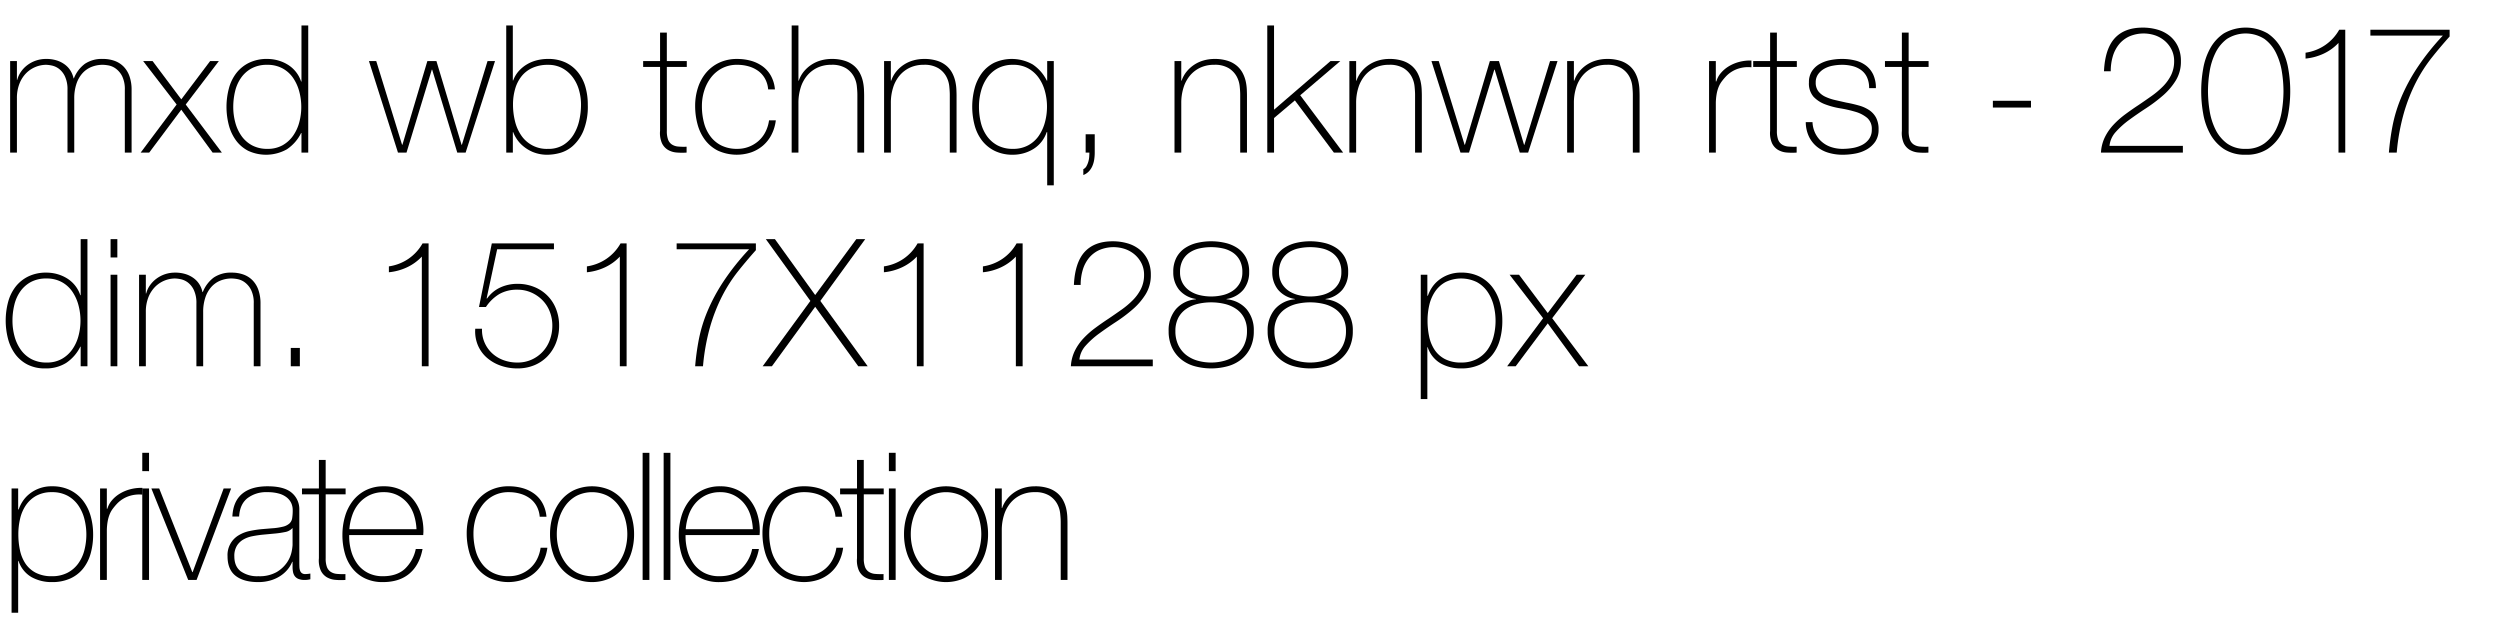 <svg id="Calque_1" data-name="Calque 1" xmlns="http://www.w3.org/2000/svg" viewBox="0 0 1010.87 257.254">
  <title>d4ea7387-1b85-4435-b969-6d698e6d06a4</title>
  <g>
    <path d="M4.1,24.7H6.84v7.56h.144A9.892,9.892,0,0,1,8.5,28.979a11.667,11.667,0,0,1,2.628-2.7,12.487,12.487,0,0,1,7.452-2.448,13.924,13.924,0,0,1,4.608.684,10.946,10.946,0,0,1,3.312,1.8,8.922,8.922,0,0,1,2.16,2.52,9.639,9.639,0,0,1,1.08,2.844h.144a13.452,13.452,0,0,1,4.428-5.868,12.311,12.311,0,0,1,7.308-1.98,13.762,13.762,0,0,1,4.644.756,9.758,9.758,0,0,1,3.672,2.3,10.561,10.561,0,0,1,2.412,3.924,16.45,16.45,0,0,1,.864,5.616V61.7H50.472V36.359a11.852,11.852,0,0,0-1.08-5.544,8.68,8.68,0,0,0-2.556-3.06,7.274,7.274,0,0,0-2.952-1.3,14.621,14.621,0,0,0-2.268-.252,12.2,12.2,0,0,0-4.644.864A9.853,9.853,0,0,0,33.3,29.664a12.152,12.152,0,0,0-2.412,4.284,18.3,18.3,0,0,0-.864,5.868V61.7H27.288V36.359a12.246,12.246,0,0,0-1.044-5.508,8.307,8.307,0,0,0-2.448-3.06,7.362,7.362,0,0,0-2.88-1.3,13.011,13.011,0,0,0-2.34-.288,11.547,11.547,0,0,0-7.848,3.24A12.391,12.391,0,0,0,7.92,33.7a15.854,15.854,0,0,0-1.08,6.12V61.7H4.1Z"/>
    <path d="M71.423,42.264,57.888,24.7H61.7L73.3,40.176,84.959,24.7h3.528L75.1,42.264,89.711,61.7H85.967L73.3,44.352,60.335,61.7H56.879Z"/>
    <path d="M121.895,53.784h-.144a16.8,16.8,0,0,1-5.76,6.588,17.211,17.211,0,0,1-15.624.612A14.2,14.2,0,0,1,95.4,56.736a18.394,18.394,0,0,1-2.88-6.156A29.34,29.34,0,0,1,92.59,35.6a17.422,17.422,0,0,1,3.06-6.156,14.674,14.674,0,0,1,5.148-4.1,16.388,16.388,0,0,1,7.272-1.512,16.051,16.051,0,0,1,4.392.612,15.384,15.384,0,0,1,4,1.764,12.678,12.678,0,0,1,5.292,6.768h.144V10.3h2.736V61.7h-2.736Zm-13.752,6.408a12.2,12.2,0,0,0,6.084-1.44,12.965,12.965,0,0,0,4.248-3.816,16.885,16.885,0,0,0,2.52-5.436,23.765,23.765,0,0,0,.828-6.228,24.047,24.047,0,0,0-.828-6.3A17.824,17.824,0,0,0,118.51,31.5a12.284,12.284,0,0,0-4.284-3.852,12.625,12.625,0,0,0-6.156-1.44,12.988,12.988,0,0,0-6.264,1.4,12.478,12.478,0,0,0-4.284,3.78,15.777,15.777,0,0,0-2.448,5.472,26.928,26.928,0,0,0-.756,6.408,23.981,23.981,0,0,0,.828,6.3,16.849,16.849,0,0,0,2.52,5.436,12.478,12.478,0,0,0,4.284,3.78A12.822,12.822,0,0,0,108.142,60.191Z"/>
    <path d="M162.574,58.536h.144L172.8,24.7h3.672l10.152,33.84h.144L197.134,24.7h3.024L188.278,61.7h-3.384L174.742,28.152H174.6L164.374,61.7h-3.456L149.182,24.7h2.952Z"/>
    <path d="M204.694,10.3h2.664V32.543h.144a11.651,11.651,0,0,1,2.238-3.78,14.017,14.017,0,0,1,3.32-2.736,14.931,14.931,0,0,1,4.041-1.656,18.429,18.429,0,0,1,4.475-.54,16.264,16.264,0,0,1,7.109,1.44,14.277,14.277,0,0,1,5.016,3.96,16.753,16.753,0,0,1,3,5.868,25.8,25.8,0,0,1,.974,7.236,26.137,26.137,0,0,1-1.8,10.62,16.958,16.958,0,0,1-4.33,6.12,13.125,13.125,0,0,1-5.269,2.808,19.914,19.914,0,0,1-4.691.684,15.187,15.187,0,0,1-6.244-1.152,15.354,15.354,0,0,1-4.222-2.7,13.353,13.353,0,0,1-2.525-3.06,12.333,12.333,0,0,1-1.083-2.232h-.142V61.7h-2.666Zm16.885,49.9a11.466,11.466,0,0,0,6.208-1.584,12.782,12.782,0,0,0,4.115-4.14,18.549,18.549,0,0,0,2.31-5.76,28.9,28.9,0,0,0,.722-6.372,21.484,21.484,0,0,0-.83-5.976,15.848,15.848,0,0,0-2.527-5.148,12.976,12.976,0,0,0-4.187-3.636,11.889,11.889,0,0,0-5.811-1.368,14.966,14.966,0,0,0-6.281,1.224,11.9,11.9,0,0,0-4.4,3.384,14.66,14.66,0,0,0-2.6,5.112,22.655,22.655,0,0,0-.866,6.408,27.674,27.674,0,0,0,.794,6.624,17.343,17.343,0,0,0,2.491,5.724,12.421,12.421,0,0,0,10.864,5.508Z"/>
    <path d="M277.7,27.072h-8.064V52.919a9.986,9.986,0,0,0,.5,3.528,4.025,4.025,0,0,0,1.548,1.98,5.48,5.48,0,0,0,2.52.828,25.558,25.558,0,0,0,3.42.072V61.7a25.636,25.636,0,0,1-4.068-.036,8.153,8.153,0,0,1-3.492-1.08,6.324,6.324,0,0,1-2.412-2.7,10.191,10.191,0,0,1-.756-4.968V27.072h-6.84V24.7h6.84V13.176h2.736V24.7H277.7Z"/>
    <path d="M310.6,36.144a10.719,10.719,0,0,0-1.26-4.32,9.651,9.651,0,0,0-2.7-3.1,12.274,12.274,0,0,0-3.852-1.872,16.608,16.608,0,0,0-4.716-.648,12.929,12.929,0,0,0-6.12,1.4,13.5,13.5,0,0,0-4.464,3.744,16.969,16.969,0,0,0-2.736,5.328,20.476,20.476,0,0,0-.936,6.156,26.2,26.2,0,0,0,.864,6.912,15.67,15.67,0,0,0,2.664,5.508,12.386,12.386,0,0,0,4.464,3.636,14.164,14.164,0,0,0,6.264,1.3,12.8,12.8,0,0,0,8.676-3.24,12.288,12.288,0,0,0,2.772-3.636,14.776,14.776,0,0,0,1.44-4.644H313.7a17.373,17.373,0,0,1-1.8,5.9,14.467,14.467,0,0,1-3.456,4.356,14.984,14.984,0,0,1-4.752,2.7,18.427,18.427,0,0,1-13.356-.684,14.8,14.8,0,0,1-5.256-4.356,18.487,18.487,0,0,1-3.024-6.3,28.2,28.2,0,0,1-.972-7.452A23.724,23.724,0,0,1,282.2,35.5a17.945,17.945,0,0,1,3.276-6.048,15.549,15.549,0,0,1,5.328-4.1,16.683,16.683,0,0,1,7.272-1.512,20.373,20.373,0,0,1,5.652.756,14.649,14.649,0,0,1,4.68,2.268,11.843,11.843,0,0,1,3.348,3.852,13.73,13.73,0,0,1,1.584,5.436Z"/>
    <path d="M322.845,10.3v22.32h.144a11.848,11.848,0,0,1,2.052-3.708,13.631,13.631,0,0,1,6.948-4.5,15.91,15.91,0,0,1,4.248-.576,16.825,16.825,0,0,1,5.508.792,10.807,10.807,0,0,1,3.708,2.088,10.11,10.11,0,0,1,2.268,2.916,13.543,13.543,0,0,1,1.188,3.276,19.386,19.386,0,0,1,.432,3.2q.07,1.549.072,2.7V61.7h-2.736V38.3q0-1.367-.216-3.456a10.516,10.516,0,0,0-1.26-4,9.165,9.165,0,0,0-3.168-3.276,10.788,10.788,0,0,0-5.868-1.368,13.051,13.051,0,0,0-5.616,1.152,12.177,12.177,0,0,0-4.176,3.2,14.112,14.112,0,0,0-2.628,4.9,20.543,20.543,0,0,0-.9,6.228V61.7h-2.736V10.3Z"/>
    <path d="M357.477,24.7h2.736v7.92h.144a11.858,11.858,0,0,1,2.052-3.708,13.637,13.637,0,0,1,6.948-4.5,15.913,15.913,0,0,1,4.248-.576,16.821,16.821,0,0,1,5.508.792,10.8,10.8,0,0,1,3.708,2.088,10.112,10.112,0,0,1,2.269,2.916,13.541,13.541,0,0,1,1.188,3.276,19.389,19.389,0,0,1,.433,3.2q.07,1.549.071,2.7V61.7h-2.735V38.3q0-1.367-.217-3.456a10.516,10.516,0,0,0-1.26-4,9.165,9.165,0,0,0-3.168-3.276,10.787,10.787,0,0,0-5.868-1.368,13.05,13.05,0,0,0-5.615,1.152,12.175,12.175,0,0,0-4.177,3.2,14.12,14.12,0,0,0-2.628,4.9,20.544,20.544,0,0,0-.9,6.228V61.7h-2.736Z"/>
    <path d="M423.429,53.424h-.209a12.673,12.673,0,0,1-5.281,6.768,15.254,15.254,0,0,1-3.986,1.764,16.013,16.013,0,0,1-4.384.612,16.328,16.328,0,0,1-7.256-1.512,14.643,14.643,0,0,1-5.137-4.1,17.439,17.439,0,0,1-3.054-6.156,29.388,29.388,0,0,1-.069-14.976,18.412,18.412,0,0,1,2.88-6.156,14.234,14.234,0,0,1,4.968-4.248,17.209,17.209,0,0,1,15.624.612,16.816,16.816,0,0,1,5.761,6.588h.142V24.7h2.666V74.952h-2.664ZM409.6,60.191a12.608,12.608,0,0,0,6.156-1.44,12.253,12.253,0,0,0,4.284-3.852,17.782,17.782,0,0,0,2.483-5.472,24.022,24.022,0,0,0,.828-6.3,23.761,23.761,0,0,0-.828-6.228,16.9,16.9,0,0,0-2.52-5.436,12.988,12.988,0,0,0-4.248-3.816,12.208,12.208,0,0,0-6.084-1.44,12.826,12.826,0,0,0-6.192,1.4,12.481,12.481,0,0,0-4.283,3.78,16.859,16.859,0,0,0-2.521,5.436,23.985,23.985,0,0,0-.828,6.3,26.78,26.78,0,0,0,.756,6.444,15.8,15.8,0,0,0,2.448,5.436,12.476,12.476,0,0,0,4.284,3.78A12.986,12.986,0,0,0,409.6,60.191Z"/>
    <path d="M438.98,54.288h3.672V61.7a18.742,18.742,0,0,1-.216,2.844,10.419,10.419,0,0,1-.756,2.628,7.416,7.416,0,0,1-1.44,2.16,6.045,6.045,0,0,1-2.2,1.44V68.4a2.746,2.746,0,0,0,1.26-1.188,8.672,8.672,0,0,0,.756-1.8,9.372,9.372,0,0,0,.36-1.98q.07-1.009.071-1.728H438.98Z"/>
    <path d="M474.908,24.7h2.736v7.92h.144a11.858,11.858,0,0,1,2.052-3.708,13.637,13.637,0,0,1,6.948-4.5,15.913,15.913,0,0,1,4.248-.576,16.821,16.821,0,0,1,5.508.792,10.8,10.8,0,0,1,3.708,2.088,10.112,10.112,0,0,1,2.269,2.916,13.541,13.541,0,0,1,1.188,3.276,19.389,19.389,0,0,1,.433,3.2q.07,1.549.071,2.7V61.7h-2.735V38.3q0-1.367-.217-3.456a10.516,10.516,0,0,0-1.26-4,9.165,9.165,0,0,0-3.168-3.276,10.787,10.787,0,0,0-5.868-1.368,13.05,13.05,0,0,0-5.615,1.152,12.175,12.175,0,0,0-4.177,3.2,14.12,14.12,0,0,0-2.628,4.9,20.544,20.544,0,0,0-.9,6.228V61.7h-2.736Z"/>
    <path d="M512.42,10.3h2.736V44.352L537.98,24.7h3.96L525.74,38.52,543.093,61.7h-3.744l-15.769-21.1-8.424,7.128V61.7H512.42Z"/>
    <path d="M545.612,24.7h2.736v7.92h.144a11.858,11.858,0,0,1,2.052-3.708,13.637,13.637,0,0,1,6.948-4.5,15.913,15.913,0,0,1,4.248-.576,16.821,16.821,0,0,1,5.508.792,10.8,10.8,0,0,1,3.708,2.088,10.112,10.112,0,0,1,2.269,2.916,13.541,13.541,0,0,1,1.188,3.276,19.389,19.389,0,0,1,.433,3.2q.07,1.549.071,2.7V61.7h-2.735V38.3q0-1.367-.217-3.456a10.516,10.516,0,0,0-1.26-4,9.165,9.165,0,0,0-3.168-3.276,10.787,10.787,0,0,0-5.868-1.368,13.05,13.05,0,0,0-5.615,1.152,12.175,12.175,0,0,0-4.177,3.2,14.12,14.12,0,0,0-2.628,4.9,20.544,20.544,0,0,0-.9,6.228V61.7h-2.736Z"/>
    <path d="M592.2,58.536h.144L602.42,24.7h3.672l10.152,33.84h.144L626.756,24.7h3.024L617.9,61.7h-3.385L604.364,28.152h-.145L594,61.7H590.54L578.8,24.7h2.952Z"/>
    <path d="M633.668,24.7H636.4v7.92h.145a11.838,11.838,0,0,1,2.052-3.708,13.626,13.626,0,0,1,6.948-4.5,15.907,15.907,0,0,1,4.248-.576,16.829,16.829,0,0,1,5.508.792,10.811,10.811,0,0,1,3.708,2.088,10.109,10.109,0,0,1,2.268,2.916,13.545,13.545,0,0,1,1.188,3.276,19.384,19.384,0,0,1,.432,3.2q.07,1.549.072,2.7V61.7h-2.736V38.3q0-1.367-.216-3.456a10.516,10.516,0,0,0-1.26-4,9.165,9.165,0,0,0-3.168-3.276,10.789,10.789,0,0,0-5.868-1.368,13.052,13.052,0,0,0-5.616,1.152,12.18,12.18,0,0,0-4.176,3.2,14.1,14.1,0,0,0-2.628,4.9,20.543,20.543,0,0,0-.9,6.228V61.7h-2.735Z"/>
    <path d="M693.787,32.9H694a9.02,9.02,0,0,1,1.836-3.384,12.9,12.9,0,0,1,3.24-2.736,16.037,16.037,0,0,1,4.248-1.764,17.222,17.222,0,0,1,4.86-.54v2.736a12.979,12.979,0,0,0-4.933.432,11.982,11.982,0,0,0-5.292,3.168A25.617,25.617,0,0,0,696.2,32.9a10.1,10.1,0,0,0-1.26,2.232,14.027,14.027,0,0,0-.792,2.736,23.866,23.866,0,0,0-.36,3.6V61.7h-2.735V24.7h2.735Z"/>
    <path d="M726.547,27.072h-8.064V52.919a10,10,0,0,0,.5,3.528,4.025,4.025,0,0,0,1.548,1.98,5.482,5.482,0,0,0,2.521.828,25.558,25.558,0,0,0,3.42.072V61.7a25.643,25.643,0,0,1-4.068-.036,8.158,8.158,0,0,1-3.492-1.08,6.323,6.323,0,0,1-2.411-2.7,10.185,10.185,0,0,1-.757-4.968V27.072h-6.84V24.7h6.84V13.176h2.736V24.7h8.064Z"/>
    <path d="M732.882,49.392a11.34,11.34,0,0,0,1.151,4.572,10.885,10.885,0,0,0,6.408,5.508,14.7,14.7,0,0,0,4.68.72,24.8,24.8,0,0,0,3.853-.324,13.363,13.363,0,0,0,3.815-1.188,7.915,7.915,0,0,0,2.916-2.412,6.4,6.4,0,0,0,1.152-3.924,5.789,5.789,0,0,0-1.873-4.68,13.1,13.1,0,0,0-4.715-2.448,47.8,47.8,0,0,0-6.12-1.4,31.7,31.7,0,0,1-6.12-1.62,12.445,12.445,0,0,1-4.716-3.06,8.128,8.128,0,0,1-1.872-5.8,8.064,8.064,0,0,1,1.224-4.572,9.108,9.108,0,0,1,3.133-2.916,14.193,14.193,0,0,1,4.283-1.548,24.534,24.534,0,0,1,4.752-.468,21.647,21.647,0,0,1,5.4.648,11.689,11.689,0,0,1,4.356,2.088,9.948,9.948,0,0,1,2.879,3.672,12.685,12.685,0,0,1,1.045,5.4h-2.736a10.3,10.3,0,0,0-.828-4.32,7.535,7.535,0,0,0-2.3-2.916,10.015,10.015,0,0,0-3.491-1.656,16.648,16.648,0,0,0-4.32-.54,20.4,20.4,0,0,0-3.779.36,10.951,10.951,0,0,0-3.42,1.224,7.679,7.679,0,0,0-2.484,2.232,5.574,5.574,0,0,0-.972,3.312,5.635,5.635,0,0,0,1.08,3.6,7.712,7.712,0,0,0,2.844,2.2,19.548,19.548,0,0,0,3.96,1.332q2.2.5,4.428,1.008,2.736.5,5.148,1.188a14.533,14.533,0,0,1,4.175,1.872,8.51,8.51,0,0,1,2.773,3.06,9.964,9.964,0,0,1,1.008,4.752,8.434,8.434,0,0,1-1.369,4.968,10.566,10.566,0,0,1-3.455,3.132,14.68,14.68,0,0,1-4.645,1.656,27.8,27.8,0,0,1-5,.468,19.945,19.945,0,0,1-5.867-.828,13.291,13.291,0,0,1-4.717-2.52,11.994,11.994,0,0,1-3.168-4.14,13.954,13.954,0,0,1-1.224-5.688Z"/>
    <path d="M779.824,27.072h-8.063V52.919a9.975,9.975,0,0,0,.5,3.528,4.025,4.025,0,0,0,1.548,1.98,5.482,5.482,0,0,0,2.521.828,25.554,25.554,0,0,0,3.42.072V61.7a25.64,25.64,0,0,1-4.068-.036,8.153,8.153,0,0,1-3.492-1.08,6.325,6.325,0,0,1-2.412-2.7,10.2,10.2,0,0,1-.756-4.968V27.072h-6.84V24.7h6.84V13.176h2.736V24.7h8.063Z"/>
    <path d="M805.815,40.751h15.408v2.736H805.815Z"/>
    <path d="M851.1,55.476a20.8,20.8,0,0,1,3.491-5.04,35.037,35.037,0,0,1,4.752-4.212q2.628-1.944,5.364-3.744,2.663-1.8,5.256-3.636a34.134,34.134,0,0,0,4.645-3.924,17.612,17.612,0,0,0,3.275-4.572,12.614,12.614,0,0,0,1.225-5.652,10.246,10.246,0,0,0-1.008-4.572,11.189,11.189,0,0,0-2.7-3.528,12.136,12.136,0,0,0-3.889-2.268,14.69,14.69,0,0,0-10.548.4,11.664,11.664,0,0,0-4.176,3.24,13.936,13.936,0,0,0-2.484,4.824,20.935,20.935,0,0,0-.827,6.012h-2.736q.432-9.073,4.355-13.356t11.341-4.284a21.056,21.056,0,0,1,5.976.828,13.957,13.957,0,0,1,4.9,2.52,12.122,12.122,0,0,1,3.313,4.248,13.8,13.8,0,0,1,1.224,6.012,14.511,14.511,0,0,1-2.052,7.74,26.353,26.353,0,0,1-5.184,6.084,60.848,60.848,0,0,1-6.769,5.112q-3.636,2.376-6.84,4.716a34.408,34.408,0,0,0-5.472,4.9,9.737,9.737,0,0,0-2.557,5.652h29.664V61.7h-33.12A16.208,16.208,0,0,1,851.1,55.476Z"/>
    <path d="M908.054,62.567a15.485,15.485,0,0,1-8.855-2.34,17.3,17.3,0,0,1-5.508-6.048,26.2,26.2,0,0,1-2.845-8.28,51.942,51.942,0,0,1,0-18.072,26.21,26.21,0,0,1,2.845-8.28A17.326,17.326,0,0,1,899.2,13.5a17.929,17.929,0,0,1,17.712,0,17.335,17.335,0,0,1,5.508,6.048,26.208,26.208,0,0,1,2.844,8.28,51.942,51.942,0,0,1,0,18.072,26.194,26.194,0,0,1-2.844,8.28,17.312,17.312,0,0,1-5.508,6.048A15.486,15.486,0,0,1,908.054,62.567Zm0-2.376a12.352,12.352,0,0,0,7.6-2.232,15.474,15.474,0,0,0,4.68-5.688,26.493,26.493,0,0,0,2.34-7.56,50.282,50.282,0,0,0,.648-7.848,50.293,50.293,0,0,0-.648-7.848,26.5,26.5,0,0,0-2.34-7.56,15.486,15.486,0,0,0-4.68-5.688,14.1,14.1,0,0,0-15.229,0,15.607,15.607,0,0,0-4.644,5.688,26.441,26.441,0,0,0-2.34,7.56,50.293,50.293,0,0,0-.648,7.848,50.282,50.282,0,0,0,.648,7.848,26.432,26.432,0,0,0,2.34,7.56,15.6,15.6,0,0,0,4.644,5.688A12.311,12.311,0,0,0,908.054,60.191Z"/>
    <path d="M945.566,17.352a19.648,19.648,0,0,1-6.12,4.392,22.274,22.274,0,0,1-7.2,1.944V21.312a18.882,18.882,0,0,0,7.848-3.024,18.559,18.559,0,0,0,5.76-6.264H948.3V61.7h-2.736Z"/>
    <path d="M967.419,50.9a58.8,58.8,0,0,1,3.42-11.268,73.478,73.478,0,0,1,6.444-12.06A98.912,98.912,0,0,1,987.759,14.4h-29.3V12.023H990.5V14.76q-3.746,4.176-7.236,8.568a60.926,60.926,0,0,0-6.336,9.864,69.766,69.766,0,0,0-4.9,12.42A85.606,85.606,0,0,0,969.111,61.7h-3.169A101.249,101.249,0,0,1,967.419,50.9Z"/>
    <path d="M32.616,140.183h-.144a16.8,16.8,0,0,1-5.76,6.588,15.392,15.392,0,0,1-8.424,2.2,15.329,15.329,0,0,1-7.2-1.584,14.209,14.209,0,0,1-4.968-4.248,18.39,18.39,0,0,1-2.88-6.156A29.338,29.338,0,0,1,3.312,122a17.428,17.428,0,0,1,3.06-6.156,14.678,14.678,0,0,1,5.148-4.1,16.389,16.389,0,0,1,7.272-1.512,16.051,16.051,0,0,1,4.392.612,15.4,15.4,0,0,1,4,1.763,12.677,12.677,0,0,1,5.292,6.769h.144V96.7h2.736V148.1H32.616Zm-13.752,6.408a12.2,12.2,0,0,0,6.084-1.44,12.958,12.958,0,0,0,4.248-3.815,16.888,16.888,0,0,0,2.52-5.437,23.761,23.761,0,0,0,.828-6.228,24.041,24.041,0,0,0-.828-6.3,17.827,17.827,0,0,0-2.484-5.473,12.282,12.282,0,0,0-4.284-3.852,12.62,12.62,0,0,0-6.156-1.44,12.993,12.993,0,0,0-6.264,1.4,12.485,12.485,0,0,0-4.284,3.78A15.775,15.775,0,0,0,5.8,123.263a26.932,26.932,0,0,0-.756,6.408,23.975,23.975,0,0,0,.828,6.3,16.847,16.847,0,0,0,2.52,5.437,12.472,12.472,0,0,0,4.284,3.779A12.817,12.817,0,0,0,18.864,146.591Z"/>
    <path d="M44.712,104.111V96.7h2.736v7.416Zm0,43.992V111.1h2.736V148.1Z"/>
    <path d="M56.232,111.1h2.736v7.559h.144a9.89,9.89,0,0,1,1.512-3.275,11.669,11.669,0,0,1,2.628-2.7,12.491,12.491,0,0,1,7.452-2.448,13.924,13.924,0,0,1,4.608.684,10.935,10.935,0,0,1,3.312,1.8,8.927,8.927,0,0,1,2.16,2.52,9.642,9.642,0,0,1,1.08,2.845h.144a13.447,13.447,0,0,1,4.428-5.868,12.311,12.311,0,0,1,7.308-1.98,13.762,13.762,0,0,1,4.644.756,9.752,9.752,0,0,1,3.672,2.3,10.557,10.557,0,0,1,2.412,3.924,16.45,16.45,0,0,1,.864,5.616V148.1H102.6V122.759a11.851,11.851,0,0,0-1.08-5.544,8.682,8.682,0,0,0-2.556-3.061,7.281,7.281,0,0,0-2.952-1.3,14.683,14.683,0,0,0-2.268-.252,12.2,12.2,0,0,0-4.644.864,9.864,9.864,0,0,0-3.672,2.592,12.16,12.16,0,0,0-2.412,4.284,18.3,18.3,0,0,0-.864,5.868V148.1H79.416V122.759a12.246,12.246,0,0,0-1.044-5.508,8.309,8.309,0,0,0-2.448-3.061,7.369,7.369,0,0,0-2.88-1.3,13.011,13.011,0,0,0-2.34-.288,11.547,11.547,0,0,0-7.848,3.24,12.4,12.4,0,0,0-2.808,4.248,15.856,15.856,0,0,0-1.08,6.12V148.1H56.232Z"/>
    <path d="M117.576,140.687h3.672V148.1h-3.672Z"/>
    <path d="M170.567,103.751a19.659,19.659,0,0,1-6.12,4.392,22.28,22.28,0,0,1-7.2,1.944v-2.376a18.884,18.884,0,0,0,7.848-3.024,18.564,18.564,0,0,0,5.76-6.264H173.3V148.1h-2.736Z"/>
    <path d="M194.9,132.912a12.825,12.825,0,0,0,4.1,9.936,13.577,13.577,0,0,0,4.572,2.772,16.174,16.174,0,0,0,5.652.972,13.663,13.663,0,0,0,5.76-1.188,13.785,13.785,0,0,0,7.344-7.955,16.544,16.544,0,0,0,1.008-5.761A15.463,15.463,0,0,0,222.3,126a13.581,13.581,0,0,0-2.952-4.608,14.491,14.491,0,0,0-4.5-3.1,13.678,13.678,0,0,0-5.616-1.152,14.348,14.348,0,0,0-7.344,1.765,17.105,17.105,0,0,0-5.4,5.22h-2.808l5.184-25.7h25.128V100.8H201.023l-4.248,19.8.144.145a13.425,13.425,0,0,1,5.364-4.5,16.409,16.409,0,0,1,6.948-1.477,17.812,17.812,0,0,1,6.768,1.26,15.55,15.55,0,0,1,8.82,8.856,18.075,18.075,0,0,1,1.26,6.8,18.824,18.824,0,0,1-1.224,6.84,16.51,16.51,0,0,1-3.456,5.509,15.6,15.6,0,0,1-5.328,3.636,17.544,17.544,0,0,1-6.84,1.3,20.216,20.216,0,0,1-6.768-1.116,17.028,17.028,0,0,1-5.544-3.168,13.827,13.827,0,0,1-3.672-5.04,14.587,14.587,0,0,1-1.08-6.731Z"/>
    <path d="M250.631,103.751a19.659,19.659,0,0,1-6.12,4.392,22.28,22.28,0,0,1-7.2,1.944v-2.376a18.884,18.884,0,0,0,7.848-3.024,18.564,18.564,0,0,0,5.76-6.264h2.448V148.1h-2.736Z"/>
    <path d="M282.563,137.3a58.793,58.793,0,0,1,3.42-11.268,73.514,73.514,0,0,1,6.444-12.061A98.988,98.988,0,0,1,302.9,100.8H273.6V98.423h32.04v2.736q-3.744,4.176-7.236,8.568a60.938,60.938,0,0,0-6.336,9.864,69.724,69.724,0,0,0-4.9,12.42,85.616,85.616,0,0,0-2.916,16.092h-3.168A101.263,101.263,0,0,1,282.563,137.3Z"/>
    <path d="M309.671,96.7h3.672L329.615,119.3,346.247,96.7h3.6L331.7,121.679,350.855,148.1h-3.816l-17.424-24.048-17.5,24.048h-3.744l19.3-26.424Z"/>
    <path d="M370.728,103.751a19.659,19.659,0,0,1-6.12,4.392,22.286,22.286,0,0,1-7.2,1.944v-2.376a18.882,18.882,0,0,0,7.848-3.024,18.559,18.559,0,0,0,5.76-6.264h2.448V148.1h-2.735Z"/>
    <path d="M410.76,103.751a19.659,19.659,0,0,1-6.12,4.392,22.286,22.286,0,0,1-7.2,1.944v-2.376a18.882,18.882,0,0,0,7.848-3.024,18.559,18.559,0,0,0,5.76-6.264H413.5V148.1H410.76Z"/>
    <path d="M434.592,141.875a20.756,20.756,0,0,1,3.492-5.04,34.919,34.919,0,0,1,4.752-4.212q2.626-1.944,5.363-3.744,2.663-1.8,5.256-3.636a34.136,34.136,0,0,0,4.645-3.925,17.645,17.645,0,0,0,3.276-4.571A12.627,12.627,0,0,0,462.6,111.1a10.246,10.246,0,0,0-1.008-4.572,11.189,11.189,0,0,0-2.7-3.528A12.142,12.142,0,0,0,455,100.728a14.692,14.692,0,0,0-10.549.4,11.664,11.664,0,0,0-4.176,3.24,13.917,13.917,0,0,0-2.483,4.824,20.9,20.9,0,0,0-.828,6.012h-2.736q.432-9.073,4.356-13.356t11.34-4.284a21.056,21.056,0,0,1,5.976.828,13.962,13.962,0,0,1,4.9,2.52,12.131,12.131,0,0,1,3.312,4.248,13.8,13.8,0,0,1,1.225,6.012,14.512,14.512,0,0,1-2.053,7.74,26.35,26.35,0,0,1-5.184,6.084,60.983,60.983,0,0,1-6.768,5.111q-3.637,2.376-6.841,4.716a34.452,34.452,0,0,0-5.472,4.9,9.741,9.741,0,0,0-2.556,5.652h29.664V148.1h-33.12A16.19,16.19,0,0,1,434.592,141.875Z"/>
    <path d="M472.535,133.847a13.121,13.121,0,0,1,2.916-8.82,11.909,11.909,0,0,1,8.1-4v-.145a10.942,10.942,0,0,1-6.841-3.78,11.082,11.082,0,0,1-2.3-7.091,12.207,12.207,0,0,1,1.3-5.9,10.618,10.618,0,0,1,3.456-3.816,14.963,14.963,0,0,1,4.9-2.088,25.131,25.131,0,0,1,11.34,0,14.949,14.949,0,0,1,4.932,2.088,10.609,10.609,0,0,1,3.456,3.816,12.207,12.207,0,0,1,1.3,5.9,11.088,11.088,0,0,1-2.3,7.091,10.945,10.945,0,0,1-6.84,3.78v.145a11.907,11.907,0,0,1,8.1,4,13.121,13.121,0,0,1,2.916,8.82,15.4,15.4,0,0,1-1.368,6.732,13.531,13.531,0,0,1-3.672,4.716,15.089,15.089,0,0,1-5.472,2.771,25.481,25.481,0,0,1-13.428,0,15.109,15.109,0,0,1-5.437-2.771,13.509,13.509,0,0,1-3.672-4.716A15.386,15.386,0,0,1,472.535,133.847Zm2.736,0a12.822,12.822,0,0,0,1.188,5.724,11.234,11.234,0,0,0,3.168,3.961,13.4,13.4,0,0,0,4.608,2.3,19.829,19.829,0,0,0,5.508.756,19.452,19.452,0,0,0,5.472-.756,13.853,13.853,0,0,0,4.608-2.3,11.071,11.071,0,0,0,3.2-3.961,12.822,12.822,0,0,0,1.188-5.724,11.284,11.284,0,0,0-1.151-5.292,9.971,9.971,0,0,0-3.168-3.6,13.85,13.85,0,0,0-4.645-2.053,23.9,23.9,0,0,0-11.052,0,13.871,13.871,0,0,0-4.608,2.053,9.953,9.953,0,0,0-3.168,3.6A11.272,11.272,0,0,0,475.271,133.847Zm14.472-13.968a19.971,19.971,0,0,0,4.645-.54,12.222,12.222,0,0,0,4.031-1.729,9.148,9.148,0,0,0,2.845-3.06,8.939,8.939,0,0,0,1.08-4.536,9.941,9.941,0,0,0-1.045-4.752,8.631,8.631,0,0,0-2.808-3.132,11.685,11.685,0,0,0-4.032-1.692,22.319,22.319,0,0,0-9.432,0A11.685,11.685,0,0,0,481,102.131a8.614,8.614,0,0,0-2.808,3.132,9.929,9.929,0,0,0-1.044,4.752,8.929,8.929,0,0,0,1.08,4.536,9.125,9.125,0,0,0,2.844,3.06,12.209,12.209,0,0,0,4.032,1.729A19.956,19.956,0,0,0,489.743,119.879Z"/>
    <path d="M512.567,133.847a13.121,13.121,0,0,1,2.916-8.82,11.9,11.9,0,0,1,8.1-4v-.145a10.937,10.937,0,0,1-6.84-3.78,11.076,11.076,0,0,1-2.3-7.091,12.207,12.207,0,0,1,1.3-5.9,10.6,10.6,0,0,1,3.456-3.816,14.958,14.958,0,0,1,4.9-2.088,25.131,25.131,0,0,1,11.34,0,14.954,14.954,0,0,1,4.933,2.088,10.618,10.618,0,0,1,3.456,3.816,12.218,12.218,0,0,1,1.3,5.9,11.083,11.083,0,0,1-2.3,7.091,10.94,10.94,0,0,1-6.84,3.78v.145a11.909,11.909,0,0,1,8.1,4,13.126,13.126,0,0,1,2.916,8.82,15.4,15.4,0,0,1-1.368,6.732,13.543,13.543,0,0,1-3.672,4.716,15.094,15.094,0,0,1-5.473,2.771,25.481,25.481,0,0,1-13.428,0,15.1,15.1,0,0,1-5.436-2.771,13.522,13.522,0,0,1-3.673-4.716A15.387,15.387,0,0,1,512.567,133.847Zm2.735,0a12.822,12.822,0,0,0,1.188,5.724,11.223,11.223,0,0,0,3.168,3.961,13.4,13.4,0,0,0,4.607,2.3,19.83,19.83,0,0,0,5.509.756,19.457,19.457,0,0,0,5.472-.756,13.862,13.862,0,0,0,4.608-2.3,11.079,11.079,0,0,0,3.2-3.961,12.822,12.822,0,0,0,1.188-5.724,11.272,11.272,0,0,0-1.152-5.292,9.962,9.962,0,0,0-3.168-3.6,13.845,13.845,0,0,0-4.644-2.053,23.9,23.9,0,0,0-11.052,0,13.853,13.853,0,0,0-4.608,2.053,9.944,9.944,0,0,0-3.168,3.6A11.26,11.26,0,0,0,515.3,133.847Zm14.473-13.968a19.956,19.956,0,0,0,4.644-.54,12.227,12.227,0,0,0,4.032-1.729,9.135,9.135,0,0,0,2.844-3.06,8.939,8.939,0,0,0,1.08-4.536,9.941,9.941,0,0,0-1.044-4.752,8.64,8.64,0,0,0-2.808-3.132,11.692,11.692,0,0,0-4.032-1.692,22.323,22.323,0,0,0-9.433,0,11.68,11.68,0,0,0-4.031,1.692,8.616,8.616,0,0,0-2.809,3.132,9.929,9.929,0,0,0-1.044,4.752,8.939,8.939,0,0,0,1.08,4.536,9.125,9.125,0,0,0,2.844,3.06,12.218,12.218,0,0,0,4.032,1.729A19.965,19.965,0,0,0,529.775,119.879Z"/>
    <path d="M577.151,119.591h.216a14.146,14.146,0,0,1,1.44-3.024,12.6,12.6,0,0,1,2.664-3.06,14.19,14.19,0,0,1,9.359-3.276,16.177,16.177,0,0,1,7.38,1.583,14.975,14.975,0,0,1,5.185,4.248,18.264,18.264,0,0,1,3.06,6.192,26.875,26.875,0,0,1,1.008,7.416,28.205,28.205,0,0,1-1.01,7.776,17.072,17.072,0,0,1-3.068,6.084,14.087,14.087,0,0,1-5.2,4,17.6,17.6,0,0,1-7.4,1.44,16.593,16.593,0,0,1-8.229-2.016,11.78,11.78,0,0,1-5.269-6.553h-.142l0,20.952h-2.664V111.1h2.664Zm13.644,27a13.386,13.386,0,0,0,6.244-1.368,12.362,12.362,0,0,0,4.331-3.672,16.015,16.015,0,0,0,2.527-5.364,25.408,25.408,0,0,0,.036-12.744,17.2,17.2,0,0,0-2.455-5.472,12.629,12.629,0,0,0-4.295-3.888,14.486,14.486,0,0,0-12.669-.036,12.189,12.189,0,0,0-4.224,3.815,16.082,16.082,0,0,0-2.347,5.437,27.666,27.666,0,0,0-.721,6.372,30.642,30.642,0,0,0,.648,6.372,15.46,15.46,0,0,0,2.2,5.4,11.274,11.274,0,0,0,4.188,3.744A13.764,13.764,0,0,0,590.795,146.591Z"/>
    <path d="M623.951,128.664,610.415,111.1h3.816l11.592,15.48,11.664-15.48h3.527l-13.392,17.568L642.239,148.1H638.5l-12.672-17.352L612.863,148.1h-3.456Z"/>
    <path d="M7.344,205.991H7.56A14.115,14.115,0,0,1,9,202.967a12.639,12.639,0,0,1,2.664-3.061,14.187,14.187,0,0,1,9.36-3.275,16.166,16.166,0,0,1,7.38,1.584,14.973,14.973,0,0,1,5.184,4.248,18.269,18.269,0,0,1,3.06,6.191,26.875,26.875,0,0,1,1.008,7.416,28.2,28.2,0,0,1-1.01,7.776,17.063,17.063,0,0,1-3.068,6.084,14.1,14.1,0,0,1-5.2,4,17.6,17.6,0,0,1-7.4,1.439,16.582,16.582,0,0,1-8.229-2.016A11.778,11.778,0,0,1,7.488,226.8H7.346l0,20.952H4.68V197.5H7.344Zm13.644,27a13.387,13.387,0,0,0,6.244-1.367,12.373,12.373,0,0,0,4.331-3.672,16.033,16.033,0,0,0,2.527-5.364,25.408,25.408,0,0,0,.036-12.744,17.183,17.183,0,0,0-2.455-5.472,12.617,12.617,0,0,0-4.295-3.889,12.9,12.9,0,0,0-6.388-1.476,12.793,12.793,0,0,0-6.281,1.439,12.19,12.19,0,0,0-4.223,3.816A16.067,16.067,0,0,0,8.137,209.7a27.666,27.666,0,0,0-.721,6.372,30.6,30.6,0,0,0,.649,6.372,15.472,15.472,0,0,0,2.2,5.4,11.287,11.287,0,0,0,4.188,3.744A13.779,13.779,0,0,0,20.988,232.991Z"/>
    <path d="M43.2,205.7h.216a9.015,9.015,0,0,1,1.836-3.385,12.9,12.9,0,0,1,3.24-2.735,16.031,16.031,0,0,1,4.248-1.765,17.234,17.234,0,0,1,4.86-.54v2.736a12.987,12.987,0,0,0-4.932.432,11.979,11.979,0,0,0-5.292,3.168,25.6,25.6,0,0,0-1.764,2.089,10.1,10.1,0,0,0-1.26,2.231,14.066,14.066,0,0,0-.792,2.736,23.8,23.8,0,0,0-.36,3.6V234.5H40.464V197.5H43.2Z"/>
    <path d="M57.528,190.511V183.1h2.736v7.416Zm0,43.992V197.5h2.736V234.5Z"/>
    <path d="M79.488,234.5H76.1L61.2,197.5h3.168l13.392,33.84H77.9L90.432,197.5h3.024Z"/>
    <path d="M118.295,227.159h-.144a11.393,11.393,0,0,1-1.872,3.133,13.257,13.257,0,0,1-2.988,2.628,14.8,14.8,0,0,1-4,1.8,17.53,17.53,0,0,1-4.9.647q-5.9,0-9.144-2.556t-3.24-7.884a9.249,9.249,0,0,1,4.572-8.532,14.041,14.041,0,0,1,4.392-1.691,43.094,43.094,0,0,1,4.644-.721l4.248-.359a25.094,25.094,0,0,0,4.644-.685,5.923,5.923,0,0,0,2.556-1.3,3.686,3.686,0,0,0,1.08-2.124,20.229,20.229,0,0,0,.216-3.24,6.838,6.838,0,0,0-.576-2.808,6.308,6.308,0,0,0-1.8-2.3,8.923,8.923,0,0,0-3.168-1.584,16.93,16.93,0,0,0-4.752-.576,12.465,12.465,0,0,0-8.028,2.448q-3.062,2.448-3.348,7.416H93.959q.287-6.12,3.924-9.181t10.332-3.06q6.7,0,9.756,2.628a8.63,8.63,0,0,1,3.06,6.876v21.528q0,.792.036,1.584a5.272,5.272,0,0,0,.252,1.439,2.151,2.151,0,0,0,.72,1.044,2.278,2.278,0,0,0,1.44.4,13.2,13.2,0,0,0,2.016-.216v2.3a8.616,8.616,0,0,1-2.232.288,6.58,6.58,0,0,1-2.628-.433,3.448,3.448,0,0,1-1.476-1.151,4.241,4.241,0,0,1-.684-1.692,11.622,11.622,0,0,1-.18-2.124Zm0-13.68a5.188,5.188,0,0,1-3.06,1.656,38,38,0,0,1-4.572.647l-4.608.433q-2.017.215-4.032.612a11.743,11.743,0,0,0-3.636,1.331,7.454,7.454,0,0,0-2.628,2.557,7.869,7.869,0,0,0-1.008,4.212q0,4.1,2.592,6.084a11.484,11.484,0,0,0,7.128,1.979,14.026,14.026,0,0,0,7.416-1.691,13.125,13.125,0,0,0,4.176-3.888,11.972,11.972,0,0,0,1.836-4.248,18.227,18.227,0,0,0,.4-2.772Z"/>
    <path d="M139.751,199.872h-8.064v25.848a9.988,9.988,0,0,0,.5,3.528,4.023,4.023,0,0,0,1.548,1.979,5.481,5.481,0,0,0,2.52.828,25.723,25.723,0,0,0,3.42.072V234.5a25.636,25.636,0,0,1-4.068-.036,8.16,8.16,0,0,1-3.492-1.08,6.326,6.326,0,0,1-2.412-2.7,10.19,10.19,0,0,1-.756-4.968V199.872h-6.84V197.5h6.84V185.975h2.736V197.5h8.064Z"/>
    <path d="M141.19,216.359v.433a21.851,21.851,0,0,0,.866,6.191,15.815,15.815,0,0,0,2.563,5.185,12.149,12.149,0,0,0,4.259,3.527,13.024,13.024,0,0,0,5.956,1.3q5.558,0,8.808-2.916a15.259,15.259,0,0,0,4.476-8.1h2.736q-1.225,6.48-5.292,9.937T154.8,235.367a16.327,16.327,0,0,1-7.164-1.476,14.557,14.557,0,0,1-5.112-4.032,17.091,17.091,0,0,1-3.06-6.048,26.982,26.982,0,0,1-1.008-7.523,26.36,26.36,0,0,1,1.044-7.452,18.719,18.719,0,0,1,3.132-6.265,15.508,15.508,0,0,1,5.22-4.319,15.856,15.856,0,0,1,7.38-1.62,15.67,15.67,0,0,1,6.876,1.439,14.421,14.421,0,0,1,5,3.925,17.456,17.456,0,0,1,3.06,5.76,23.016,23.016,0,0,1,1.044,7.02c0,.241-.012.517-.036.828s-.036.564-.036.756Zm27.216-2.376a22.14,22.14,0,0,0-1.01-5.724,14.187,14.187,0,0,0-2.562-4.752,12.774,12.774,0,0,0-4.115-3.276,12.076,12.076,0,0,0-5.523-1.224,12.955,12.955,0,0,0-5.848,1.26,13.214,13.214,0,0,0-4.259,3.313,14.748,14.748,0,0,0-2.67,4.787,22.437,22.437,0,0,0-1.156,5.616Z"/>
    <path d="M218.23,208.943a10.717,10.717,0,0,0-1.26-4.319,9.653,9.653,0,0,0-2.7-3.1,12.285,12.285,0,0,0-3.852-1.872,16.608,16.608,0,0,0-4.716-.647,12.923,12.923,0,0,0-6.12,1.4,13.5,13.5,0,0,0-4.464,3.743,16.969,16.969,0,0,0-2.736,5.328,20.479,20.479,0,0,0-.936,6.156,26.2,26.2,0,0,0,.864,6.912,15.672,15.672,0,0,0,2.664,5.508,12.376,12.376,0,0,0,4.464,3.636,14.164,14.164,0,0,0,6.264,1.3,12.8,12.8,0,0,0,8.676-3.239,12.284,12.284,0,0,0,2.772-3.637,14.778,14.778,0,0,0,1.44-4.644h2.736a17.38,17.38,0,0,1-1.8,5.9,14.471,14.471,0,0,1-3.456,4.355,14.974,14.974,0,0,1-4.752,2.7,18.43,18.43,0,0,1-13.356-.684,14.8,14.8,0,0,1-5.256-4.356,18.48,18.48,0,0,1-3.024-6.3,28.2,28.2,0,0,1-.972-7.452,23.72,23.72,0,0,1,1.116-7.344,17.936,17.936,0,0,1,3.276-6.048,15.544,15.544,0,0,1,5.328-4.1,16.69,16.69,0,0,1,7.272-1.512,20.373,20.373,0,0,1,5.652.756,14.638,14.638,0,0,1,4.68,2.268,11.845,11.845,0,0,1,3.348,3.853,13.73,13.73,0,0,1,1.584,5.436Z"/>
    <path d="M222.406,216a24.323,24.323,0,0,1,1.116-7.452,18.708,18.708,0,0,1,3.276-6.156,15.575,15.575,0,0,1,5.328-4.212,17.856,17.856,0,0,1,14.544,0A15.58,15.58,0,0,1,252,202.391a18.726,18.726,0,0,1,3.276,6.156A24.353,24.353,0,0,1,256.39,216a24.686,24.686,0,0,1-1.116,7.487A18.252,18.252,0,0,1,252,229.643a15.731,15.731,0,0,1-5.328,4.176,17.856,17.856,0,0,1-14.544,0,15.726,15.726,0,0,1-5.328-4.176,18.235,18.235,0,0,1-3.276-6.156A24.656,24.656,0,0,1,222.406,216Zm2.736,0a21.646,21.646,0,0,0,.936,6.372,17.26,17.26,0,0,0,2.736,5.436,13.316,13.316,0,0,0,4.464,3.78,14.047,14.047,0,0,0,12.24,0,13.335,13.335,0,0,0,4.464-3.78,17.312,17.312,0,0,0,2.736-5.436,22.168,22.168,0,0,0,0-12.744,17.317,17.317,0,0,0-2.736-5.437,13.321,13.321,0,0,0-4.464-3.779,14.038,14.038,0,0,0-12.24,0,13.3,13.3,0,0,0-4.464,3.779,17.265,17.265,0,0,0-2.736,5.437A21.646,21.646,0,0,0,225.142,216Z"/>
    <path d="M262.581,183.1V234.5h-2.736V183.1Z"/>
    <path d="M271.077,183.1V234.5h-2.736V183.1Z"/>
    <path d="M277.2,216.359v.433a21.851,21.851,0,0,0,.866,6.191,15.815,15.815,0,0,0,2.563,5.185,12.149,12.149,0,0,0,4.259,3.527,13.024,13.024,0,0,0,5.956,1.3q5.558,0,8.808-2.916a15.259,15.259,0,0,0,4.476-8.1h2.736q-1.225,6.48-5.292,9.937t-10.764,3.455a16.327,16.327,0,0,1-7.164-1.476,14.557,14.557,0,0,1-5.112-4.032,17.091,17.091,0,0,1-3.06-6.048,26.982,26.982,0,0,1-1.008-7.523,26.36,26.36,0,0,1,1.044-7.452,18.719,18.719,0,0,1,3.132-6.265,15.508,15.508,0,0,1,5.22-4.319,15.856,15.856,0,0,1,7.38-1.62,15.67,15.67,0,0,1,6.876,1.439,14.421,14.421,0,0,1,5,3.925,17.456,17.456,0,0,1,3.06,5.76,23.016,23.016,0,0,1,1.044,7.02c0,.241-.012.517-.036.828s-.036.564-.036.756Zm27.216-2.376a22.14,22.14,0,0,0-1.01-5.724,14.187,14.187,0,0,0-2.562-4.752,12.774,12.774,0,0,0-4.115-3.276,12.076,12.076,0,0,0-5.523-1.224,12.955,12.955,0,0,0-5.848,1.26,13.214,13.214,0,0,0-4.259,3.313,14.748,14.748,0,0,0-2.67,4.787,22.437,22.437,0,0,0-1.156,5.616Z"/>
    <path d="M337.821,208.943a10.717,10.717,0,0,0-1.26-4.319,9.653,9.653,0,0,0-2.7-3.1,12.285,12.285,0,0,0-3.852-1.872,16.608,16.608,0,0,0-4.716-.647,12.923,12.923,0,0,0-6.12,1.4,13.5,13.5,0,0,0-4.464,3.743,16.969,16.969,0,0,0-2.736,5.328,20.479,20.479,0,0,0-.936,6.156,26.2,26.2,0,0,0,.864,6.912,15.672,15.672,0,0,0,2.664,5.508,12.376,12.376,0,0,0,4.464,3.636,14.164,14.164,0,0,0,6.264,1.3,12.8,12.8,0,0,0,8.676-3.239,12.284,12.284,0,0,0,2.772-3.637,14.778,14.778,0,0,0,1.44-4.644h2.736a17.38,17.38,0,0,1-1.8,5.9,14.471,14.471,0,0,1-3.456,4.355,14.974,14.974,0,0,1-4.752,2.7,18.43,18.43,0,0,1-13.356-.684,14.8,14.8,0,0,1-5.256-4.356,18.48,18.48,0,0,1-3.024-6.3,28.2,28.2,0,0,1-.972-7.452,23.72,23.72,0,0,1,1.116-7.344,17.936,17.936,0,0,1,3.276-6.048,15.544,15.544,0,0,1,5.328-4.1,16.69,16.69,0,0,1,7.272-1.512,20.373,20.373,0,0,1,5.652.756,14.638,14.638,0,0,1,4.68,2.268,11.845,11.845,0,0,1,3.348,3.853,13.73,13.73,0,0,1,1.584,5.436Z"/>
    <path d="M357.333,199.872h-8.064v25.848a9.988,9.988,0,0,0,.5,3.528,4.027,4.027,0,0,0,1.548,1.979,5.479,5.479,0,0,0,2.52.828,25.723,25.723,0,0,0,3.42.072V234.5a25.629,25.629,0,0,1-4.067-.036,8.16,8.16,0,0,1-3.493-1.08,6.326,6.326,0,0,1-2.412-2.7,10.19,10.19,0,0,1-.756-4.968V199.872h-6.84V197.5h6.84V185.975h2.736V197.5h8.064Z"/>
    <path d="M359.42,190.511V183.1h2.736v7.416Zm0,43.992V197.5h2.736V234.5Z"/>
    <path d="M365.54,216a24.308,24.308,0,0,1,1.116-7.452,18.707,18.707,0,0,1,3.275-6.156,15.58,15.58,0,0,1,5.328-4.212,17.856,17.856,0,0,1,14.544,0,15.571,15.571,0,0,1,5.328,4.212,18.728,18.728,0,0,1,3.276,6.156A24.368,24.368,0,0,1,399.524,216a24.7,24.7,0,0,1-1.116,7.487,18.253,18.253,0,0,1-3.276,6.156,15.721,15.721,0,0,1-5.328,4.176,17.856,17.856,0,0,1-14.544,0,15.731,15.731,0,0,1-5.328-4.176,18.234,18.234,0,0,1-3.275-6.156A24.641,24.641,0,0,1,365.54,216Zm2.736,0a21.661,21.661,0,0,0,.936,6.372,17.261,17.261,0,0,0,2.736,5.436,13.316,13.316,0,0,0,4.464,3.78,14.047,14.047,0,0,0,12.24,0,13.335,13.335,0,0,0,4.464-3.78,17.322,17.322,0,0,0,2.736-5.436,22.168,22.168,0,0,0,0-12.744,17.328,17.328,0,0,0-2.736-5.437,13.321,13.321,0,0,0-4.464-3.779,14.038,14.038,0,0,0-12.24,0,13.3,13.3,0,0,0-4.464,3.779,17.266,17.266,0,0,0-2.736,5.437A21.661,21.661,0,0,0,368.276,216Z"/>
    <path d="M402.331,197.5h2.736v7.92h.144a11.858,11.858,0,0,1,2.052-3.708,13.628,13.628,0,0,1,6.948-4.5,15.913,15.913,0,0,1,4.248-.576,16.821,16.821,0,0,1,5.508.792,10.786,10.786,0,0,1,3.708,2.088,10.106,10.106,0,0,1,2.269,2.916,13.534,13.534,0,0,1,1.188,3.276,19.383,19.383,0,0,1,.433,3.2q.07,1.55.071,2.7v22.9H428.9V211.1q0-1.367-.217-3.456a10.516,10.516,0,0,0-1.26-4,9.168,9.168,0,0,0-3.168-3.275,10.787,10.787,0,0,0-5.868-1.368,13.057,13.057,0,0,0-5.615,1.151,12.181,12.181,0,0,0-4.177,3.2,14.122,14.122,0,0,0-2.628,4.9,20.54,20.54,0,0,0-.9,6.228V234.5h-2.736Z"/>
  </g>
</svg>
